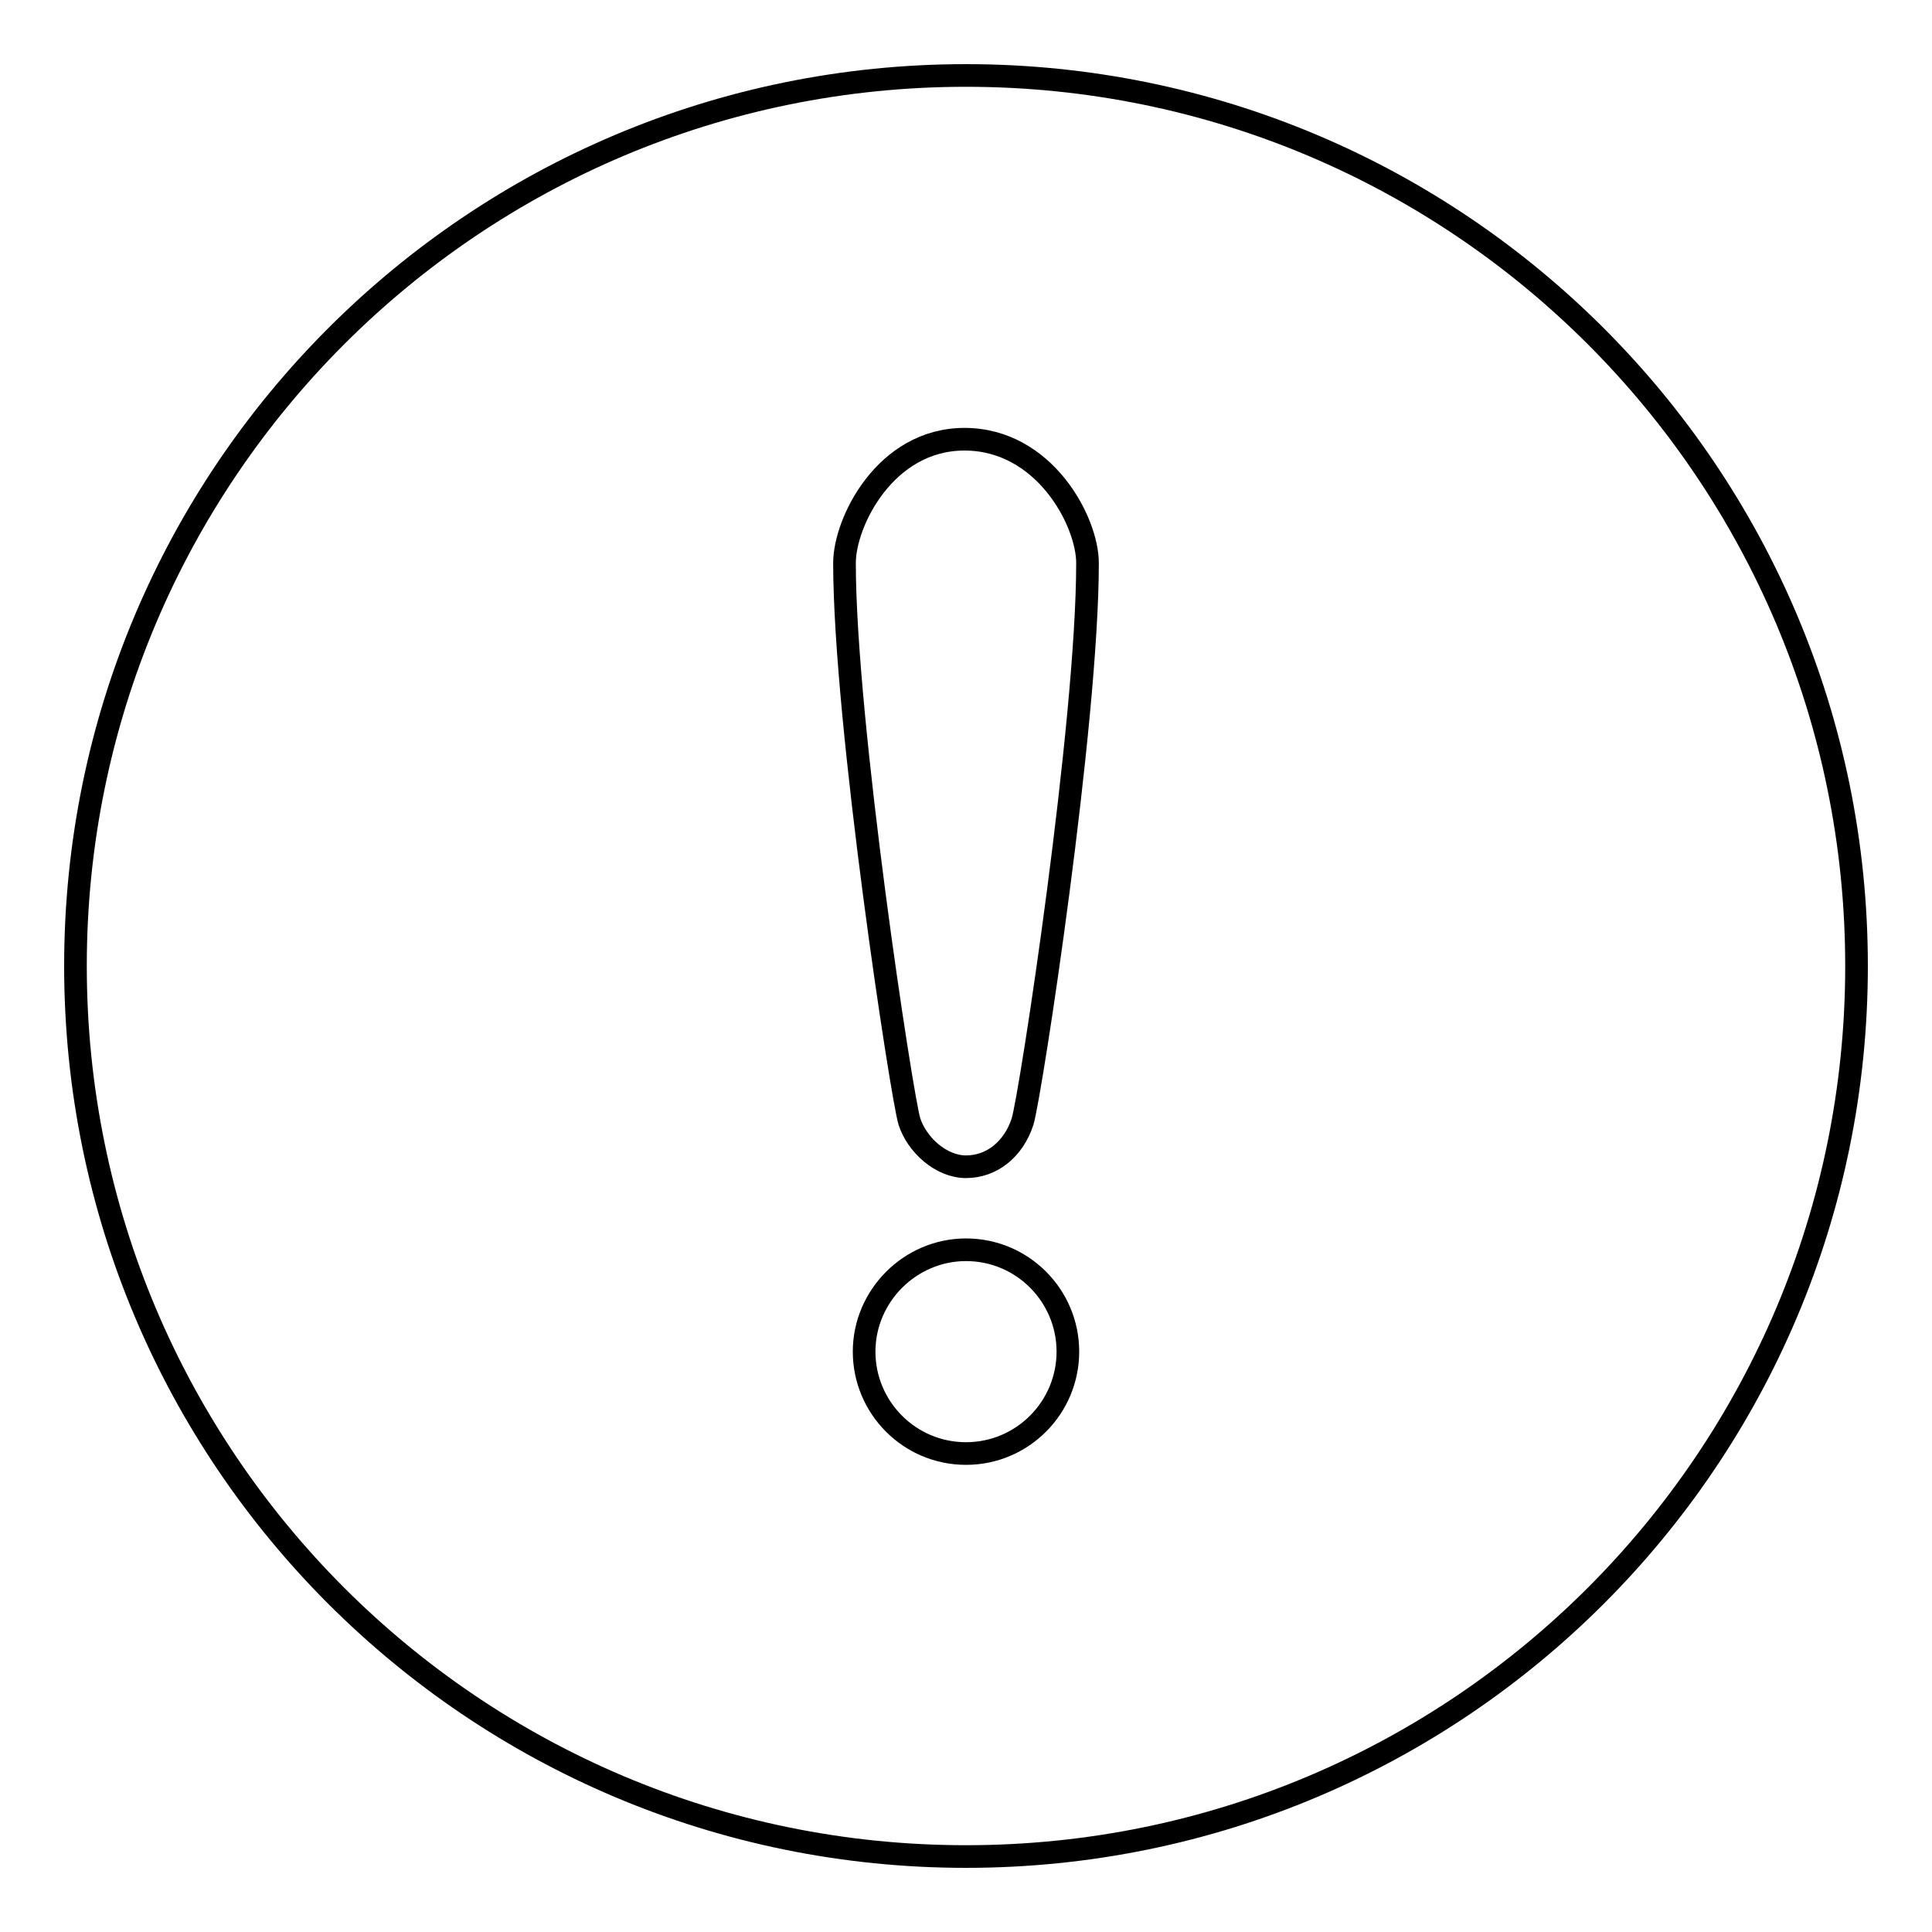 <?xml version="1.0" encoding="utf-8"?>
<!-- Svg Vector Icons : http://www.onlinewebfonts.com/icon -->
<!DOCTYPE svg PUBLIC "-//W3C//DTD SVG 1.1//EN" "http://www.w3.org/Graphics/SVG/1.1/DTD/svg11.dtd">
<svg version="1.1" xmlns="http://www.w3.org/2000/svg" xmlns:xlink="http://www.w3.org/1999/xlink" x="0px" y="0px" viewBox="0 0 256 256" enable-background="new 0 0 256 256" xml:space="preserve">
<g> <path stroke-width="3" fill-opacity="0" stroke="#000000"  d="M128,10C62.8,10,10,62.8,10,128c0,65.2,52.8,118,118,118c65.2,0,118-52.8,118-118C246,62.8,193.2,10,128,10 z M128,192.6c-7.5,0-13.5-6.1-13.5-13.5s6.1-13.5,13.5-13.5c7.5,0,13.5,6.1,13.5,13.5C141.5,186.5,135.5,192.6,128,192.6z  M135.5,148.6c-1.2,3.7-4.1,6-7.5,6c-3.3,0-6.5-2.9-7.5-6c-1-3.2-8.6-52.9-8.6-74c0-5.4,5.4-16.4,15.9-16.4 c10.6,0,16.3,10.9,16.3,16.4C144.1,95.9,136.6,144.9,135.5,148.6z"/></g>
</svg>